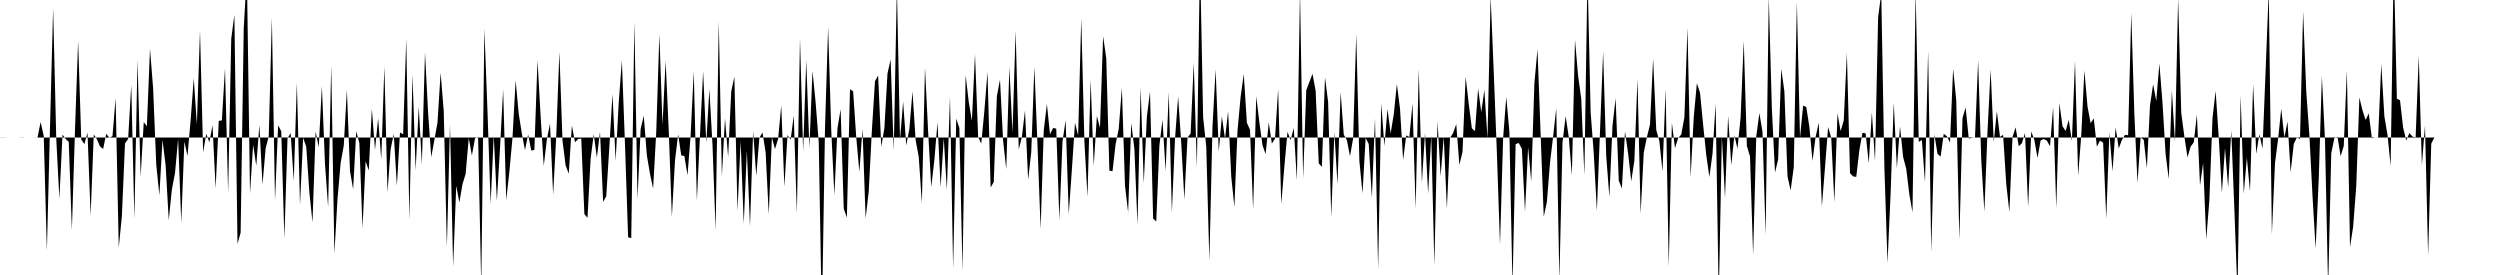 <svg viewBox="0 0 200 22" >
<polyline points="0,11 0.25,10.99 0.50,11 0.75,11 1,11 1.25,11 1.50,11 1.75,10.99 2,11 2.25,11 2.50,11 2.75,11.01 3,11 3.25,9.76 3.50,10.88 3.75,20.07 4,10.19 4.25,0.65 4.50,11.09 4.75,15.91 5,10.77 5.25,11.11 5.50,11.35 5.75,18.40 6,10.37 6.25,3.27 6.50,11.16 6.75,11.53 7,10.61 7.25,17.26 7.50,10.76 7.75,11.13 8,11.71 8.25,11.92 8.50,10.70 8.75,11.03 9,10.89 9.25,7.84 9.50,19.81 9.75,17.30 10,11.47 10.25,11.12 10.50,6.80 10.75,17.51 11,4.79 11.25,14.13 11.50,9.77 11.75,10.10 12,3.91 12.25,7.07 12.50,13.16 12.75,15.62 13,11.20 13.25,13.22 13.50,17.61 13.75,15.15 14,13.85 14.25,11.11 14.50,17.83 14.75,11.33 15,12.48 15.25,9.63 15.50,6.26 15.75,9.95 16,2.46 16.25,12.18 16.50,10.71 16.75,11.38 17,10.01 17.25,15.07 17.50,9.67 17.75,9.63 18,5.47 18.25,15.41 18.50,3.10 18.75,1.19 19,19.51 19.25,18.61 19.50,2.24 19.75,-2.14 20,15.50 20.25,11.57 20.50,13.26 20.75,10.01 21,14.76 21.25,11.88 21.50,10.88 21.75,1.43 22,16.04 22.25,10.03 22.50,10.50 22.75,19.08 23,11.08 23.25,10.64 23.50,14.48 23.75,6.63 24,16.40 24.25,11.02 24.50,11.75 24.75,15.39 25,17.79 25.25,10.52 25.50,11.78 25.75,6.88 26,13.13 26.25,16.57 26.50,5.21 26.75,20.30 27,15.92 27.25,13.04 27.50,11.66 27.75,7.20 28,13.67 28.25,15.14 28.50,10.50 28.75,11.45 29,18.24 29.25,12.90 29.50,13.64 29.75,8.70 30,11.99 30.25,9.46 30.50,12.75 30.75,5.33 31,15.38 31.25,11.95 31.50,10.71 31.75,14.86 32,10.60 32.25,10.74 32.50,3.11 32.75,17.60 33,5.95 33.25,13.63 33.50,8.53 33.75,13.16 34,4.18 34.25,9.07 34.50,12.57 34.75,11.20 35,9.80 35.25,5.82 35.50,8.89 35.75,19.78 36,9.97 36.25,21.33 36.50,14.86 36.75,16.20 37,14.73 37.25,13.91 37.50,11.04 37.75,12.44 38,11.07 38.25,10.95 38.50,22.96 38.75,2.29 39,8.94 39.25,16.31 39.50,10.85 39.75,16.06 40,11.87 40.25,7.16 40.50,16 40.75,13.73 41,11.02 41.25,6.43 41.50,9.12 41.75,10.70 42,12.01 42.25,10.76 42.50,12.04 42.75,12 43,4.82 43.25,9.31 43.50,13.27 43.75,11.15 44,9.89 44.25,15.57 44.50,10.90 44.75,4.15 45,11.26 45.25,13.23 45.50,13.90 45.75,10.04 46,11.38 46.25,11.12 46.50,11.08 46.75,17.12 47,17.43 47.25,12.69 47.50,10.74 47.75,12.61 48,10.55 48.25,16.15 48.50,15.70 48.75,11.72 49,7.52 49.25,12.86 49.50,8.18 49.75,4.83 50,11.60 50.25,18.99 50.50,19.05 50.75,1.71 51,15.94 51.25,10.33 51.50,9.26 51.75,12.44 52,13.91 52.25,15.09 52.50,10.54 52.75,2.74 53,10 53.25,4.86 53.50,10.48 53.75,17.33 54,12.83 54.25,10.75 54.50,12.43 54.75,12.48 55,14.02 55.25,10.84 55.50,5.70 55.75,16.04 56,10.79 56.25,5.69 56.50,11.42 56.75,7.13 57,11.60 57.25,18.44 57.50,1.67 57.75,14.09 58,9.47 58.25,12.55 58.50,7.31 58.75,6.14 59,16.88 59.25,11.28 59.50,17.90 59.75,12.05 60,18.10 60.25,10.51 60.50,14.07 60.75,11.03 61,10.60 61.25,12.18 61.50,17.15 61.75,10.99 62,11.92 62.25,11.11 62.50,8.43 62.75,14.93 63,10.81 63.25,11.18 63.50,9.25 63.75,17.06 64,3.07 64.25,12.10 64.50,4.82 64.75,11.83 65,5.68 65.25,8.19 65.50,11.41 65.75,25.67 66,10.25 66.25,2.16 66.50,10.44 66.75,15.61 67,10.24 67.25,8.74 67.50,16.69 67.75,17.41 68,7.14 68.25,7.30 68.50,11 68.75,13.75 69,10.31 69.25,17.47 69.50,15.30 69.75,10.43 70,6.49 70.25,6.04 70.50,11.75 70.75,10.27 71,5.87 71.25,4.76 71.50,12.06 71.75,-1.09 72,11.19 72.25,8.13 72.50,11.63 72.75,10.31 73,7.31 73.25,11.21 73.50,12.55 73.75,16.26 74,5.41 74.25,10.52 74.50,14.96 74.75,12.79 75,9.79 75.25,14.97 75.50,11.06 75.75,15.19 76,7.73 76.25,21.47 76.50,9.49 76.75,10.24 77,21.68 77.25,6 77.50,8.15 77.75,9.67 78,4.33 78.25,10.94 78.50,11.49 78.75,8.86 79,5.74 79.25,15 79.50,14.56 79.75,7.70 80,6.37 80.25,11.27 80.50,13.53 80.75,5.37 81,10.61 81.25,2.45 81.50,11.94 81.75,10.97 82,8.85 82.25,14.39 82.50,12.17 82.75,5.35 83,11.62 83.25,18.32 83.50,10.43 83.75,8.32 84,10.74 84.25,10.24 84.50,10.29 84.75,17.60 85,11.32 85.25,9.62 85.50,17.13 85.75,13.57 86,9.82 86.25,10.84 86.50,1.44 86.75,11.30 87,15.75 87.25,6.38 87.50,13.26 87.75,9.28 88,10.23 88.25,2.90 88.50,4.65 88.75,13.65 89,13.70 89.25,11.52 89.50,10.30 89.75,7.03 90,14.86 90.25,16.99 90.50,9.84 90.75,11.90 91,17.98 91.25,6.99 91.50,14.68 91.75,9.33 92,7.34 92.25,17.48 92.50,17.72 92.75,11.65 93,9.59 93.25,13.68 93.50,7.38 93.75,16.99 94,11.12 94.25,7.72 94.50,11.46 94.75,15.96 95,11.01 95.25,10.68 95.50,5.04 95.75,13.41 96,-3.37 96.25,9.37 96.50,11.74 96.75,20.89 97,10.11 97.25,5.55 97.50,12.12 97.75,9.32 98,11.11 98.25,8.90 98.50,14.13 98.75,16.55 99,10.46 99.25,7.75 99.50,5.92 99.75,9.82 100,10.38 100.25,16.75 100.50,7.71 100.75,9.79 101,11.62 101.25,12.33 101.50,9.80 101.75,11.49 102,11.09 102.25,7.12 102.50,16.33 102.75,13.32 103,10.55 103.25,11.21 103.50,10.24 103.75,14.43 104,-0.72 104.25,14.28 104.50,7.22 104.75,6.56 105,5.91 105.25,7.25 105.50,13.07 105.75,13.35 106,6.18 106.25,8.16 106.50,17.35 106.75,10.58 107,14.74 107.25,7.35 107.50,10.77 107.75,11.21 108,12.50 108.25,11.07 108.50,2.71 108.75,12.88 109,15.47 109.25,11.03 109.50,11.52 109.75,15.83 110,9.47 110.25,21.53 110.50,8.26 110.75,11.68 111,8.72 111.25,10.68 111.50,9.15 111.75,6.72 112,8.69 112.25,12.80 112.50,10.83 112.75,10.96 113,8.28 113.25,16.72 113.50,5.52 113.75,14.61 114,10.64 114.25,15.49 114.50,10.84 114.75,21.24 115,9.70 115.25,14.09 115.50,10.95 115.75,16.70 116,11.04 116.25,10.64 116.50,9.93 116.75,13.19 117,12.15 117.25,6.13 117.50,8.32 117.75,10.27 118,10.49 118.25,7.09 118.50,8.97 118.75,7.20 119,11.07 119.25,-0.30 119.50,5.77 119.75,12.22 120,19.59 120.25,11.04 120.50,7.75 120.75,10.51 121,22.90 121.25,11.53 121.50,11.44 121.75,11.91 122,16.93 122.25,11.78 122.50,14.53 122.75,6.67 123,3.93 123.25,10.76 123.50,17.33 123.75,16.16 124,13.02 124.25,10.92 124.50,8.67 124.75,22.44 125,11.41 125.25,9.29 125.50,10.95 125.75,14.02 126,3.19 126.25,6.08 126.50,7.90 126.75,14.01 127,-2.17 127.25,8.97 127.50,12.26 127.75,16.87 128,10.53 128.25,4.14 128.50,12.52 128.75,15.75 129,10.06 129.25,7.86 129.50,14.44 129.75,15.08 130,10.51 130.25,12.28 130.50,14.50 130.75,12.85 131,6.30 131.25,17.11 131.50,12.22 131.75,10.98 132,9.96 132.25,4.69 132.50,10.40 132.75,11.29 133,13.72 133.25,7.11 133.50,21.37 133.75,9.83 134,11.85 134.25,11.05 134.50,10.76 134.75,9.40 135,2.21 135.25,14.20 135.50,9.36 135.75,6.66 136,7.41 136.25,9.97 136.50,12.40 136.75,14.16 137,12.29 137.25,8.29 137.50,23.95 137.75,10.92 138,15.83 138.25,9.28 138.50,13.22 138.75,10.84 139,11.89 139.25,9.37 139.50,3.27 139.75,11.68 140,12.51 140.25,20.41 140.50,10.91 140.75,9.05 141,10.55 141.25,18.82 141.50,-0.27 141.75,8.71 142,13.80 142.25,12.76 142.50,5.50 142.75,7.31 143,14.11 143.25,15.23 143.50,13.39 143.75,0.17 144,11.02 144.25,8.45 144.50,8.56 144.75,10.14 145,12.87 145.25,10.94 145.50,9.82 145.75,16.51 146,13.40 146.25,10.16 146.50,11.04 146.75,16.18 147,9.07 147.25,10.49 147.50,9.64 147.75,4.24 148,13.85 148.25,14.11 148.50,14.15 148.75,12 149,10.62 149.25,10.67 149.50,13.07 149.75,8.99 150,12.89 150.25,1.39 150.50,-0.54 150.75,13.33 151,21.06 151.25,15.45 151.50,8.21 151.75,13.45 152,10.12 152.25,12.56 152.50,13.51 152.75,15.57 153,16.99 153.25,-0.77 153.50,11.35 153.75,11.20 154,14.59 154.25,4.06 154.50,20.16 154.75,10.75 155,12.30 155.25,12.53 155.50,10.70 155.75,10.90 156,11.40 156.25,5.50 156.50,8.03 156.75,19.19 157,9.45 157.25,8.60 157.50,11.08 157.75,11.03 158,10.99 158.25,4.82 158.50,12.79 158.75,16.93 159,10.54 159.25,5.56 159.50,11.35 159.75,8.90 160,10.95 160.25,10.79 160.50,14.72 160.75,16.97 161,10.96 161.25,10.19 161.50,11.70 161.75,11.46 162,10.64 162.25,16.55 162.50,10.52 162.75,11.20 163,12.64 163.25,11.23 163.50,11.12 163.75,11.25 164,11.70 164.25,8.58 164.50,16.64 164.75,8.24 165,10.10 165.25,10.48 165.50,9.59 165.75,11.28 166,4.88 166.25,14.07 166.50,10.84 166.75,5.64 167,8.51 167.25,9.86 167.50,9.47 167.75,11.73 168,11.25 168.25,11.41 168.50,17.49 168.75,10.61 169,13.71 169.25,10.19 169.50,11.88 169.75,11.20 170,10.79 170.25,10.82 170.50,1.03 170.75,9.17 171,14.64 171.25,10.99 171.50,11.19 171.75,13.46 172,8.44 172.25,6.74 172.50,8.07 172.75,5.08 173,8.22 173.25,12.35 173.50,14.32 173.75,7.24 174,11.36 174.25,-0.16 174.50,9.03 174.75,10.93 175,12.59 175.25,11.73 175.50,11.39 175.75,9.17 176,14.83 176.25,13.06 176.50,19.15 176.75,16.01 177,9.45 177.25,7.27 177.50,11 177.75,15.42 178,11.85 178.25,14.98 178.50,10.45 178.75,16.75 179,23.55 179.25,7.61 179.50,15.50 179.75,12.61 180,15.31 180.25,6.75 180.50,12.31 180.75,10.74 181,11.89 181.25,5.63 181.50,-0.81 181.75,18.73 182,13.05 182.25,11.09 182.50,8.70 182.75,11 183,9.73 183.25,13.78 183.50,11.52 183.75,11 184,11.12 184.25,0.92 184.50,7.31 184.75,10.80 185,15.66 185.25,19.88 185.50,14.31 185.75,6.10 186,11.21 186.25,23.16 186.50,12.25 186.75,11.05 187,10.94 187.25,12.50 187.50,11.68 187.75,5.62 188,19.77 188.25,18.15 188.50,14.89 188.75,7.80 189,8.83 189.25,9.60 189.50,9.07 189.75,11.06 190,11 190.25,10.99 190.50,5.11 190.75,9.31 191,10.79 191.25,13.28 191.50,-3.04 191.75,7.90 192,8.02 192.25,10.21 192.50,11.24 192.75,10.64 193,10.93 193.25,10.99 193.50,4.47 193.75,13.21 194,10.05 194.25,20.46 194.50,11.49 194.75,11 195,11 195.25,11 195.50,11 195.75,11 196,11 196.25,11 196.50,11 196.75,11 197,11 197.25,11 197.50,11 197.75,11 198,11 198.25,11 198.50,11 198.75,11 199,11 199.25,11 199.50,11 199.75,11 " />
</svg>